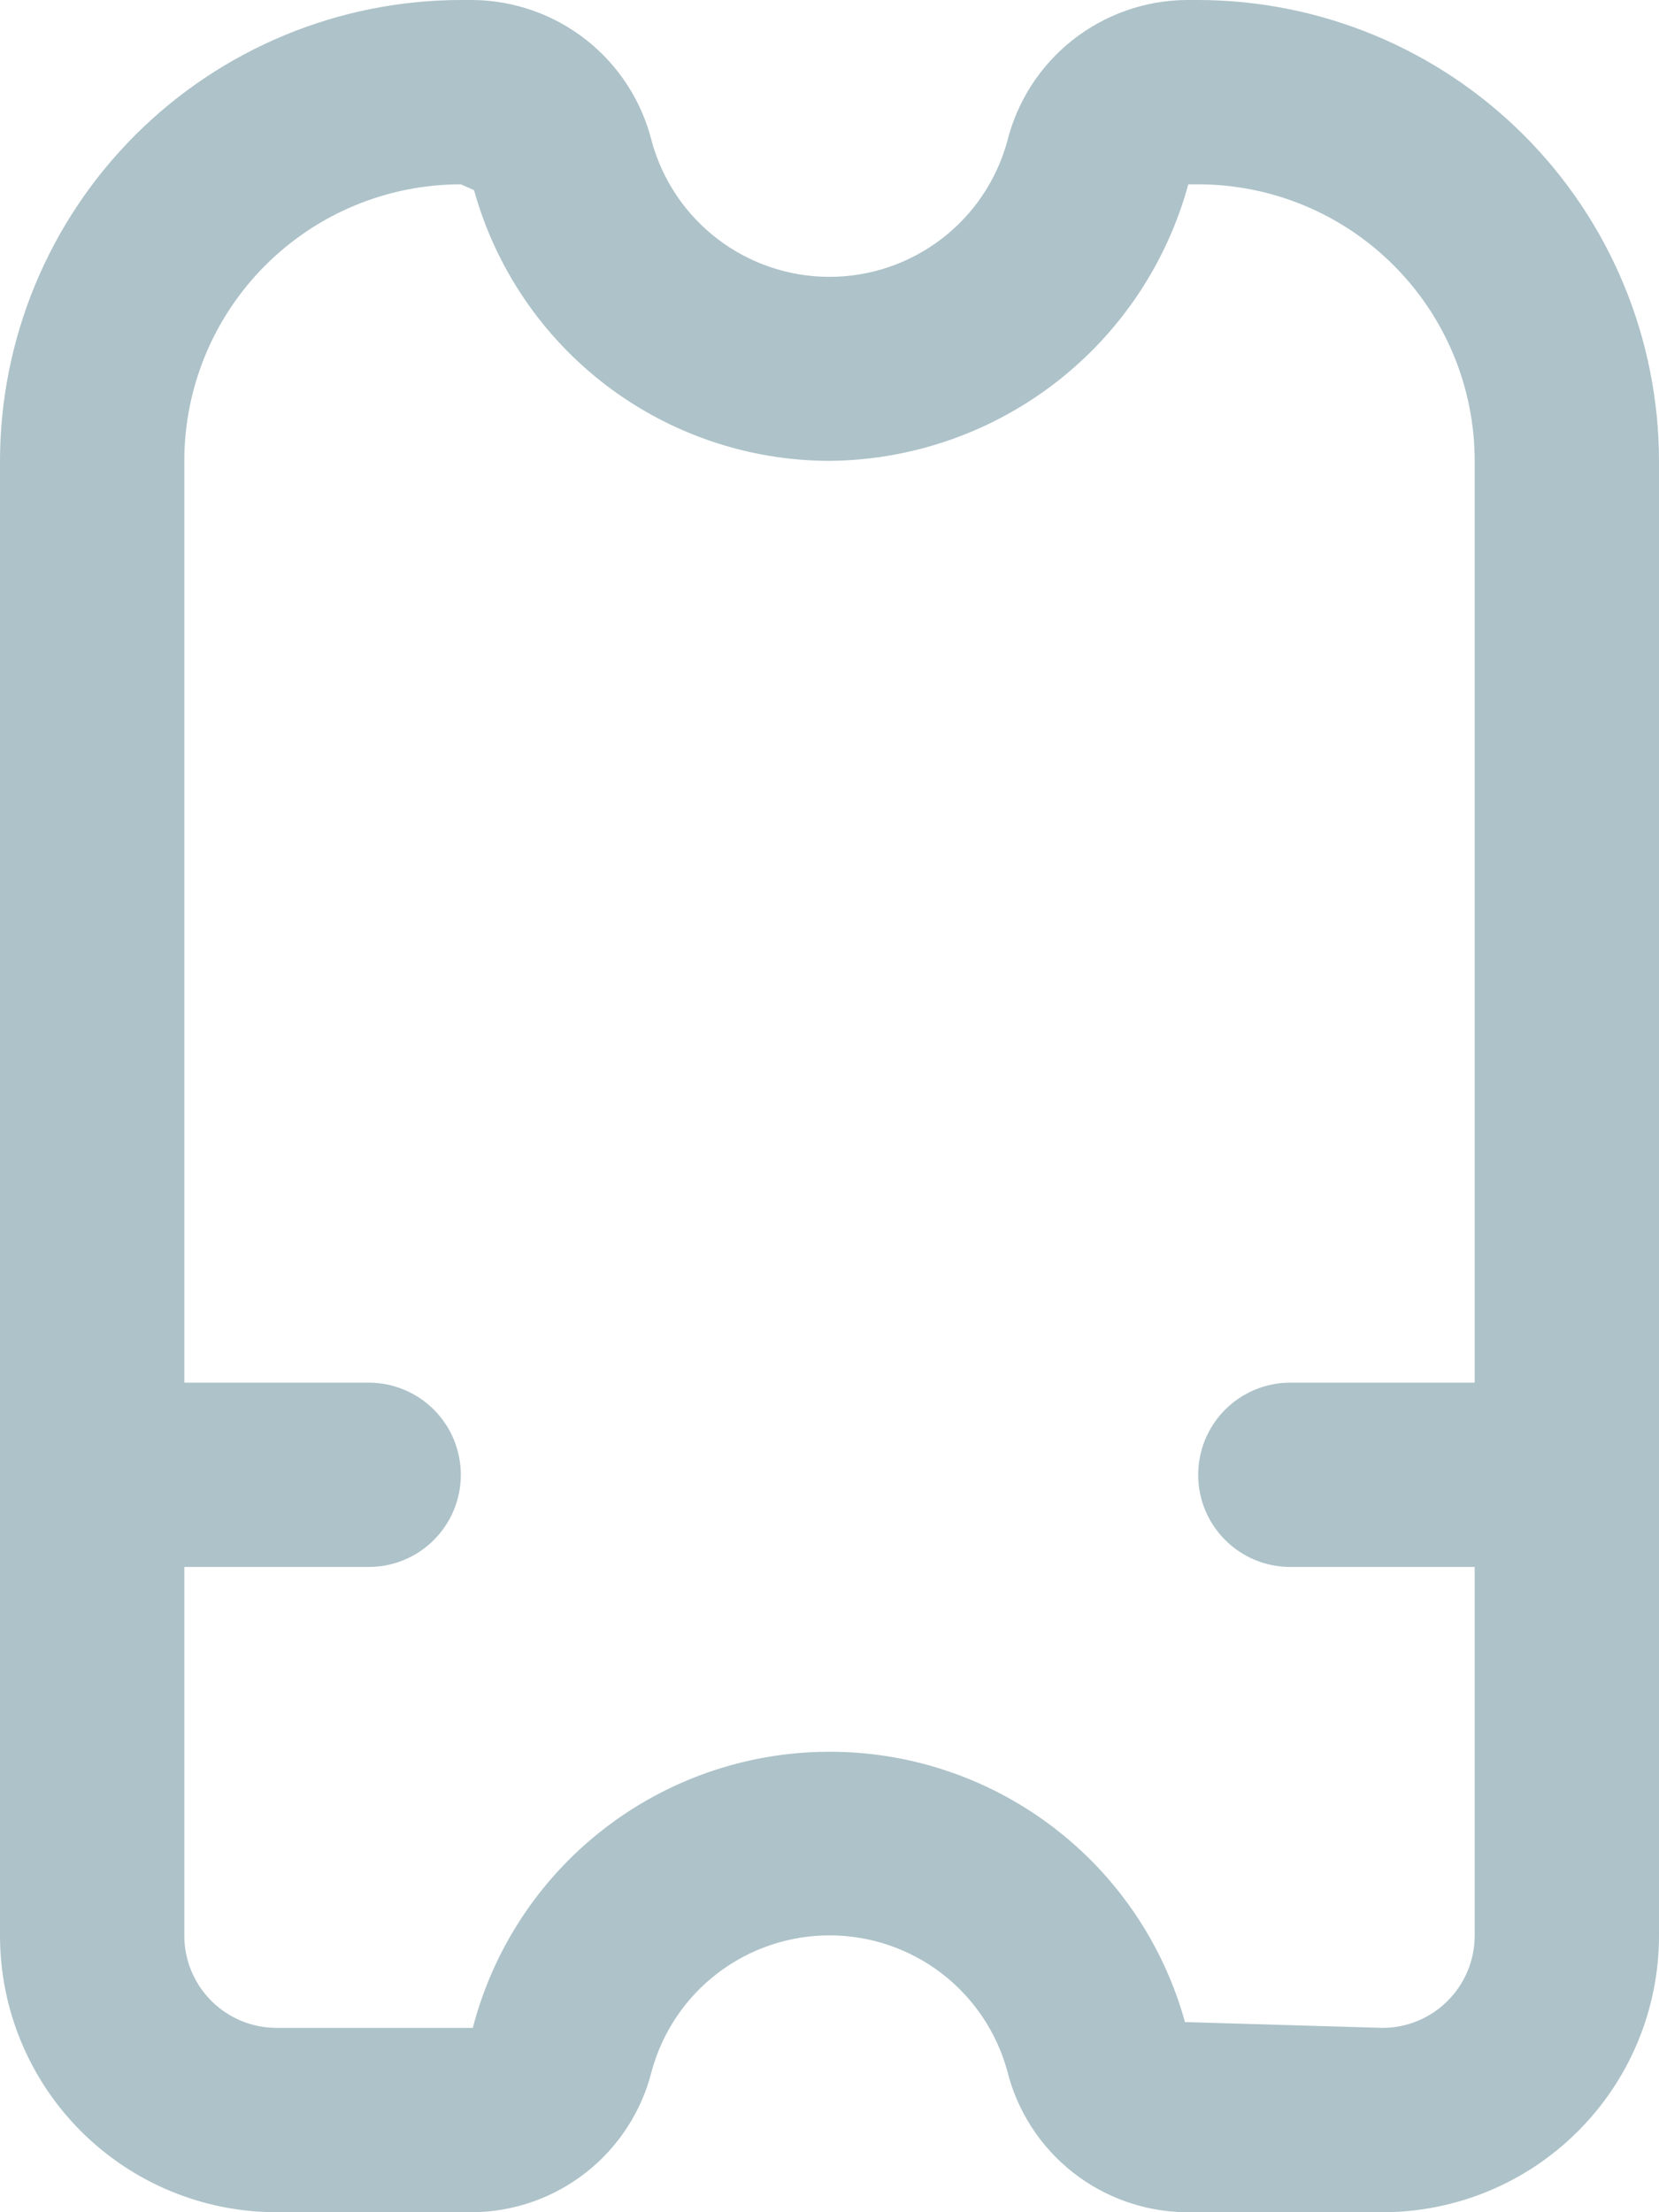 <svg width="30" height="40" viewBox="0 0 30 40" fill="none" xmlns="http://www.w3.org/2000/svg">
<path d="M21.667 0H21.45C20.704 0.007 19.982 0.262 19.396 0.724C18.811 1.186 18.395 1.829 18.215 2.553C18.022 3.258 17.603 3.88 17.022 4.323C16.441 4.766 15.731 5.006 15 5.006C14.269 5.006 13.559 4.766 12.978 4.323C12.397 3.88 11.978 3.258 11.785 2.553C11.605 1.829 11.189 1.186 10.604 0.724C10.018 0.262 9.296 0.007 8.55 0L8.333 0C6.124 0.003 4.006 0.881 2.444 2.444C0.881 4.006 0.003 6.124 0 8.333V35C0 36.326 0.527 37.598 1.464 38.535C2.402 39.473 3.674 40 5 40H8.55C9.296 39.993 10.018 39.738 10.604 39.276C11.189 38.814 11.605 38.17 11.785 37.447C11.978 36.742 12.397 36.12 12.978 35.677C13.559 35.234 14.269 34.994 15 34.994C15.731 34.994 16.441 35.234 17.022 35.677C17.603 36.12 18.022 36.742 18.215 37.447C18.395 38.17 18.811 38.814 19.396 39.276C19.982 39.738 20.704 39.993 21.45 40H25C26.326 40 27.598 39.473 28.535 38.535C29.473 37.598 30 36.326 30 35V8.333C29.997 6.124 29.119 4.006 27.556 2.444C25.994 0.881 23.876 0.003 21.667 0ZM25 36.667L21.428 36.562C21.037 35.147 20.19 33.902 19.018 33.018C17.847 32.134 16.416 31.662 14.949 31.674C13.482 31.686 12.059 32.181 10.902 33.084C9.745 33.987 8.918 35.246 8.55 36.667H5C4.558 36.667 4.134 36.491 3.821 36.178C3.509 35.866 3.333 35.442 3.333 35V28.333H6.667C7.109 28.333 7.533 28.158 7.845 27.845C8.158 27.533 8.333 27.109 8.333 26.667C8.333 26.225 8.158 25.801 7.845 25.488C7.533 25.176 7.109 25 6.667 25H3.333V8.333C3.333 7.007 3.86 5.735 4.798 4.798C5.735 3.86 7.007 3.333 8.333 3.333L8.572 3.438C8.962 4.844 9.802 6.083 10.962 6.967C12.123 7.851 13.541 8.331 15 8.333C16.479 8.321 17.913 7.825 19.084 6.923C20.255 6.02 21.099 4.76 21.488 3.333H21.667C22.993 3.333 24.265 3.86 25.202 4.798C26.14 5.735 26.667 7.007 26.667 8.333V25H23.333C22.891 25 22.467 25.176 22.155 25.488C21.842 25.801 21.667 26.225 21.667 26.667C21.667 27.109 21.842 27.533 22.155 27.845C22.467 28.158 22.891 28.333 23.333 28.333H26.667V35C26.667 35.442 26.491 35.866 26.178 36.178C25.866 36.491 25.442 36.667 25 36.667Z" fill="#ADC2C9"/>
</svg>
